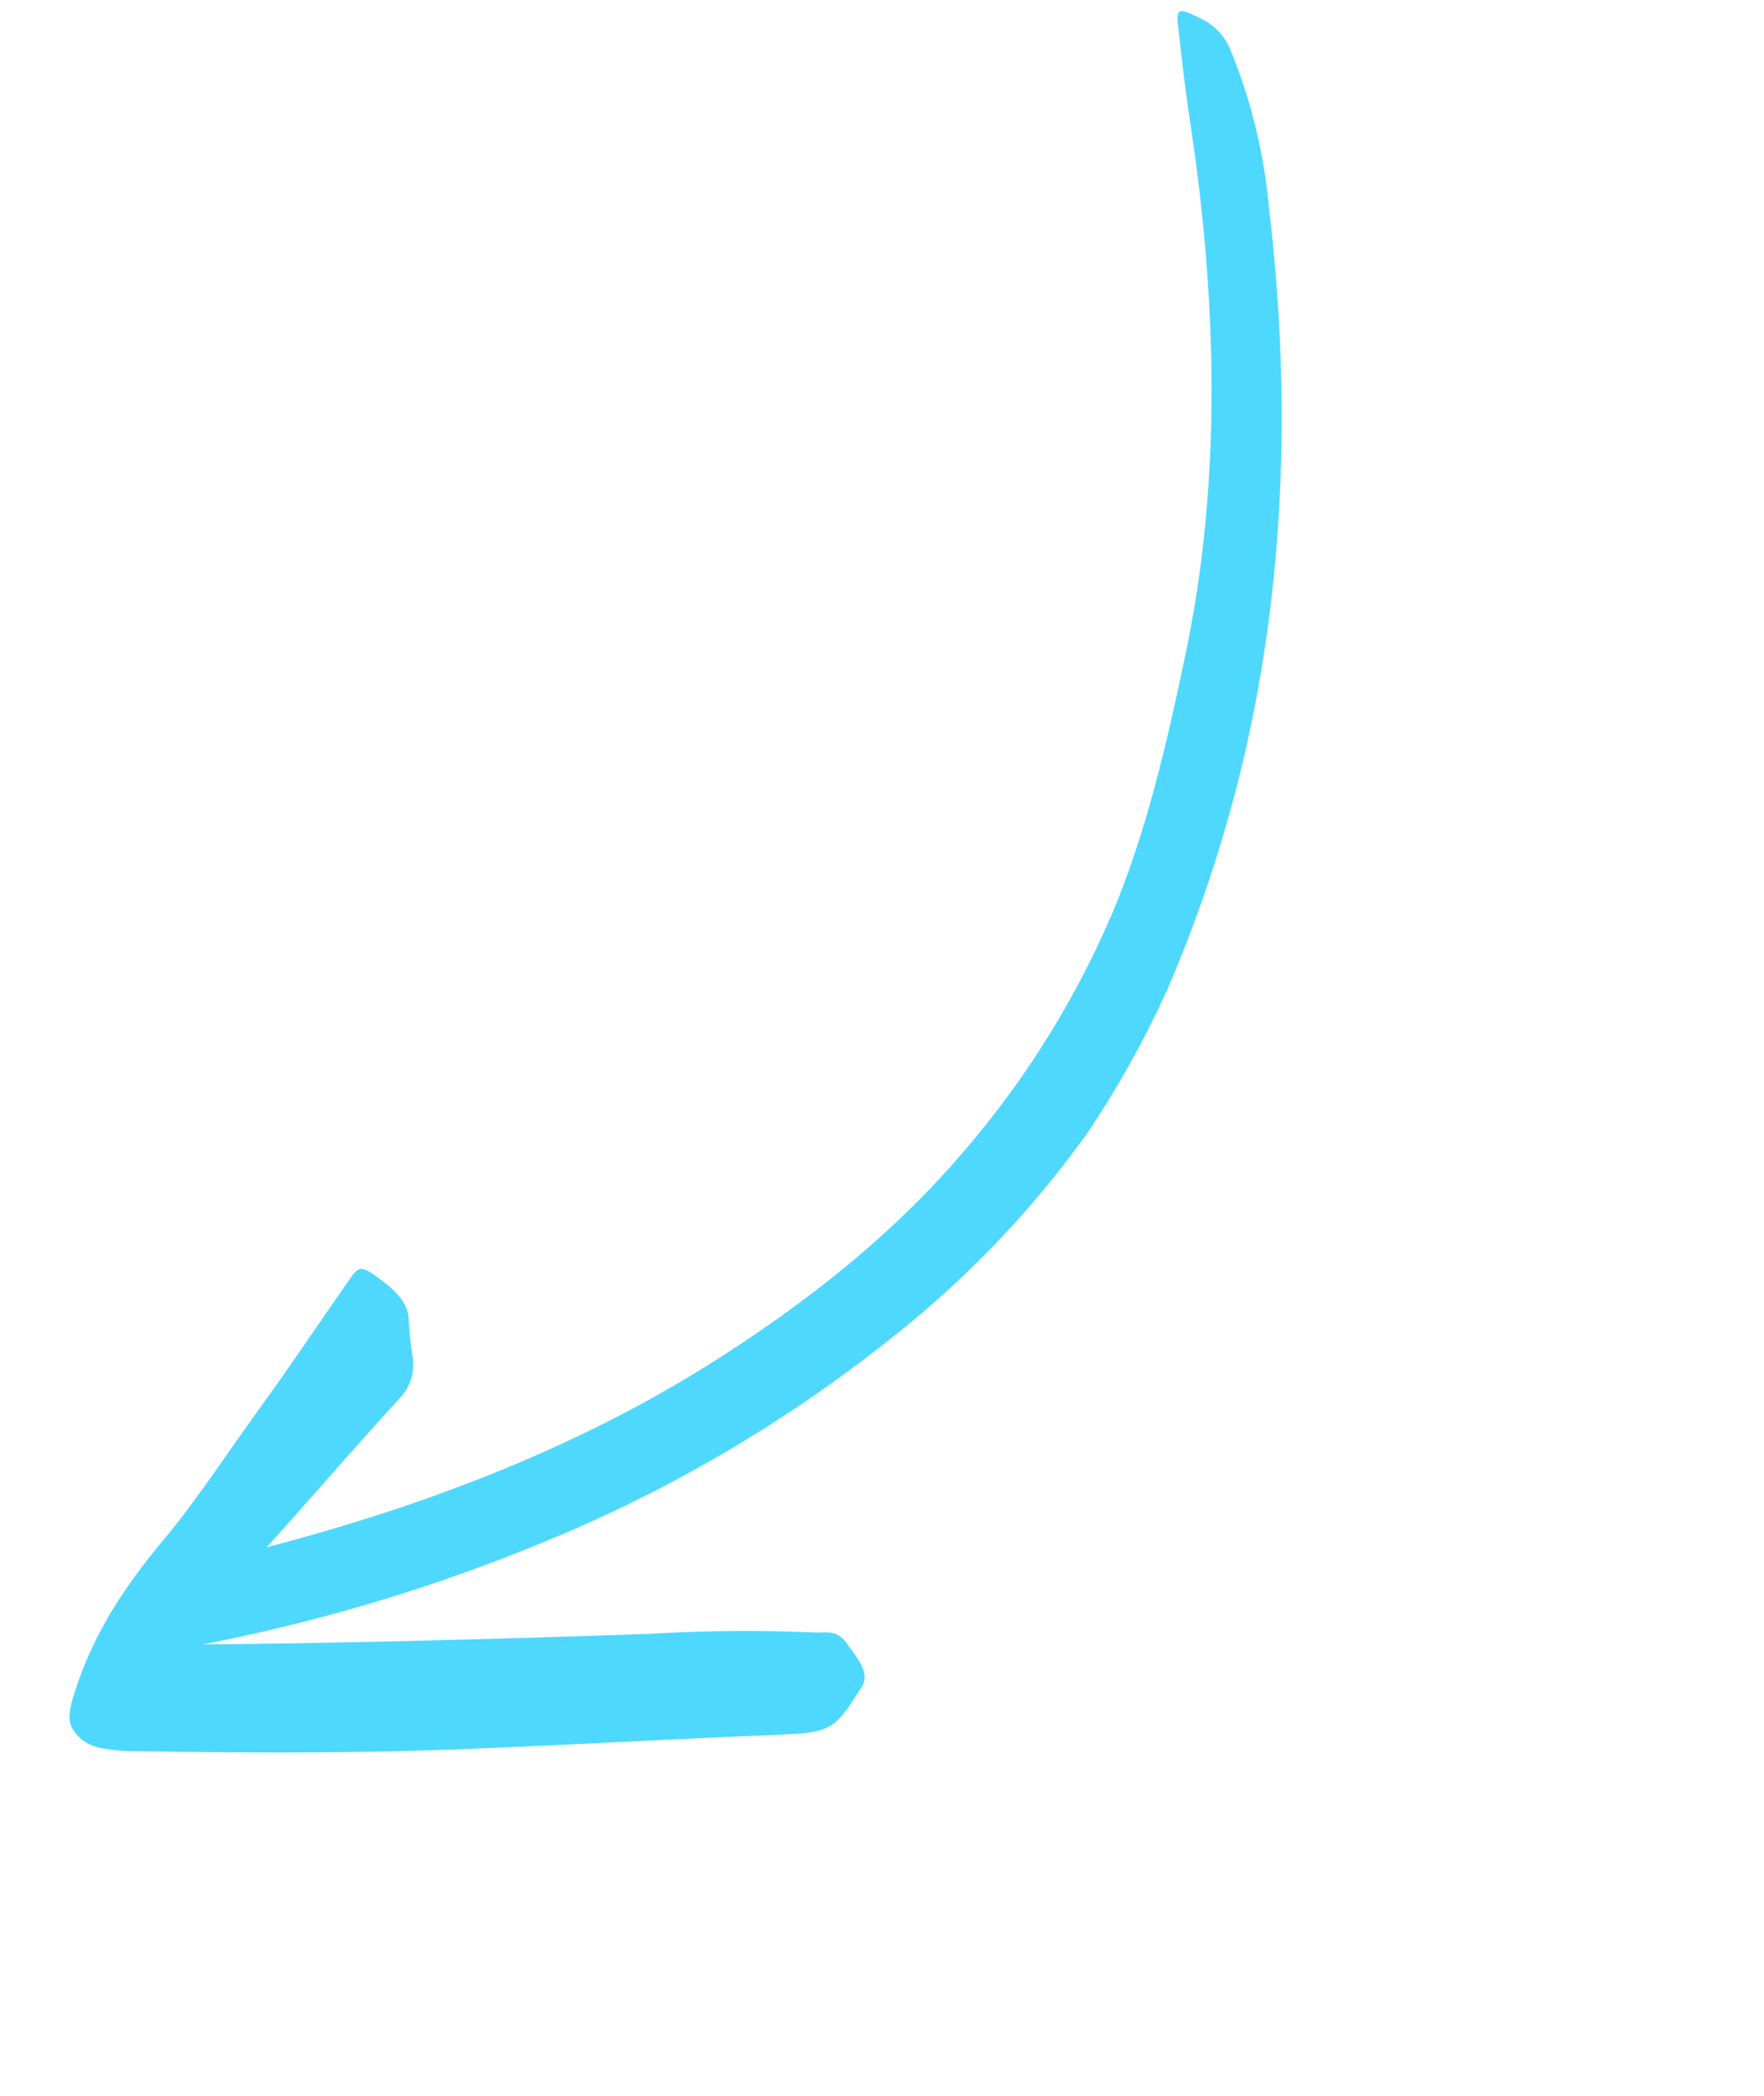 <?xml version="1.0" encoding="utf-8"?>
<svg xmlns="http://www.w3.org/2000/svg" width="207.581" height="246.627" viewBox="0 0 207.581 246.627">
  <path id="Union_4" data-name="Union 4" d="M.114,80.214a6.912,6.912,0,0,1,.963-5.08A63.662,63.662,0,0,1,13.493,60.906q25.939-23.213,54.74-34.839a163.243,163.243,0,0,1,27.7-8.354,117.774,117.774,0,0,1,19.133-1.977,118.547,118.547,0,0,1,31.956,4.724,167.278,167.278,0,0,1,43.333,19.485,209.151,209.151,0,0,1,33.781,26.523c-10.3-14.406-20.765-28.5-31.3-42.474A189.648,189.648,0,0,1,181.65,8.3c-.61-1-1.82-1.885-1.155-3.739.737-2.052,1.229-4.415,3.3-4.491,6.306-.233,6.262-.288,11.151,6.115,7.45,9.761,15.009,19.311,22.438,29.114s14.591,20.127,21.668,30.585a20.256,20.256,0,0,1,1.94,3.408c.882,2.065.442,4.271-1.01,5.188a10.837,10.837,0,0,1-2.571,1.055c-6.8,2.189-13.691,2.344-20.577,1.761-4.342-.368-8.683-.364-13.025-.36-1.955,0-3.909,0-5.863-.028-4.021-.065-8.044-.034-12.067,0-2.348.019-4.7.037-7.043.036-1.879,0-1.97-.354-1.865-3.311.089-2.487.623-4.23,2.132-5.241a37.514,37.514,0,0,0,3.112-2.73,5.73,5.73,0,0,1,4.669-1.6c7.844,1.031,15.7,1.823,23.548,2.778C195.094,53.8,179.1,43.272,162.234,36.27c-11.992-4.977-24.133-8.6-36.52-9.811A107.919,107.919,0,0,0,92.67,28.093c-10.31,2.178-20.332,6.241-30.354,10.535C44,46.472,26.9,58.707,10.659,74.21c-2.733,2.611-5.53,5.057-8.315,7.53C1.716,82.3,1.3,82.6,1,82.6.544,82.6.366,81.87.114,80.214Z" transform="matrix(-0.574, 0.819, -0.819, -0.574, 206.922, 48.064)" fill="#4ed8fe" stroke="rgba(0,0,0,0)" stroke-miterlimit="10" stroke-width="1"/>
</svg>